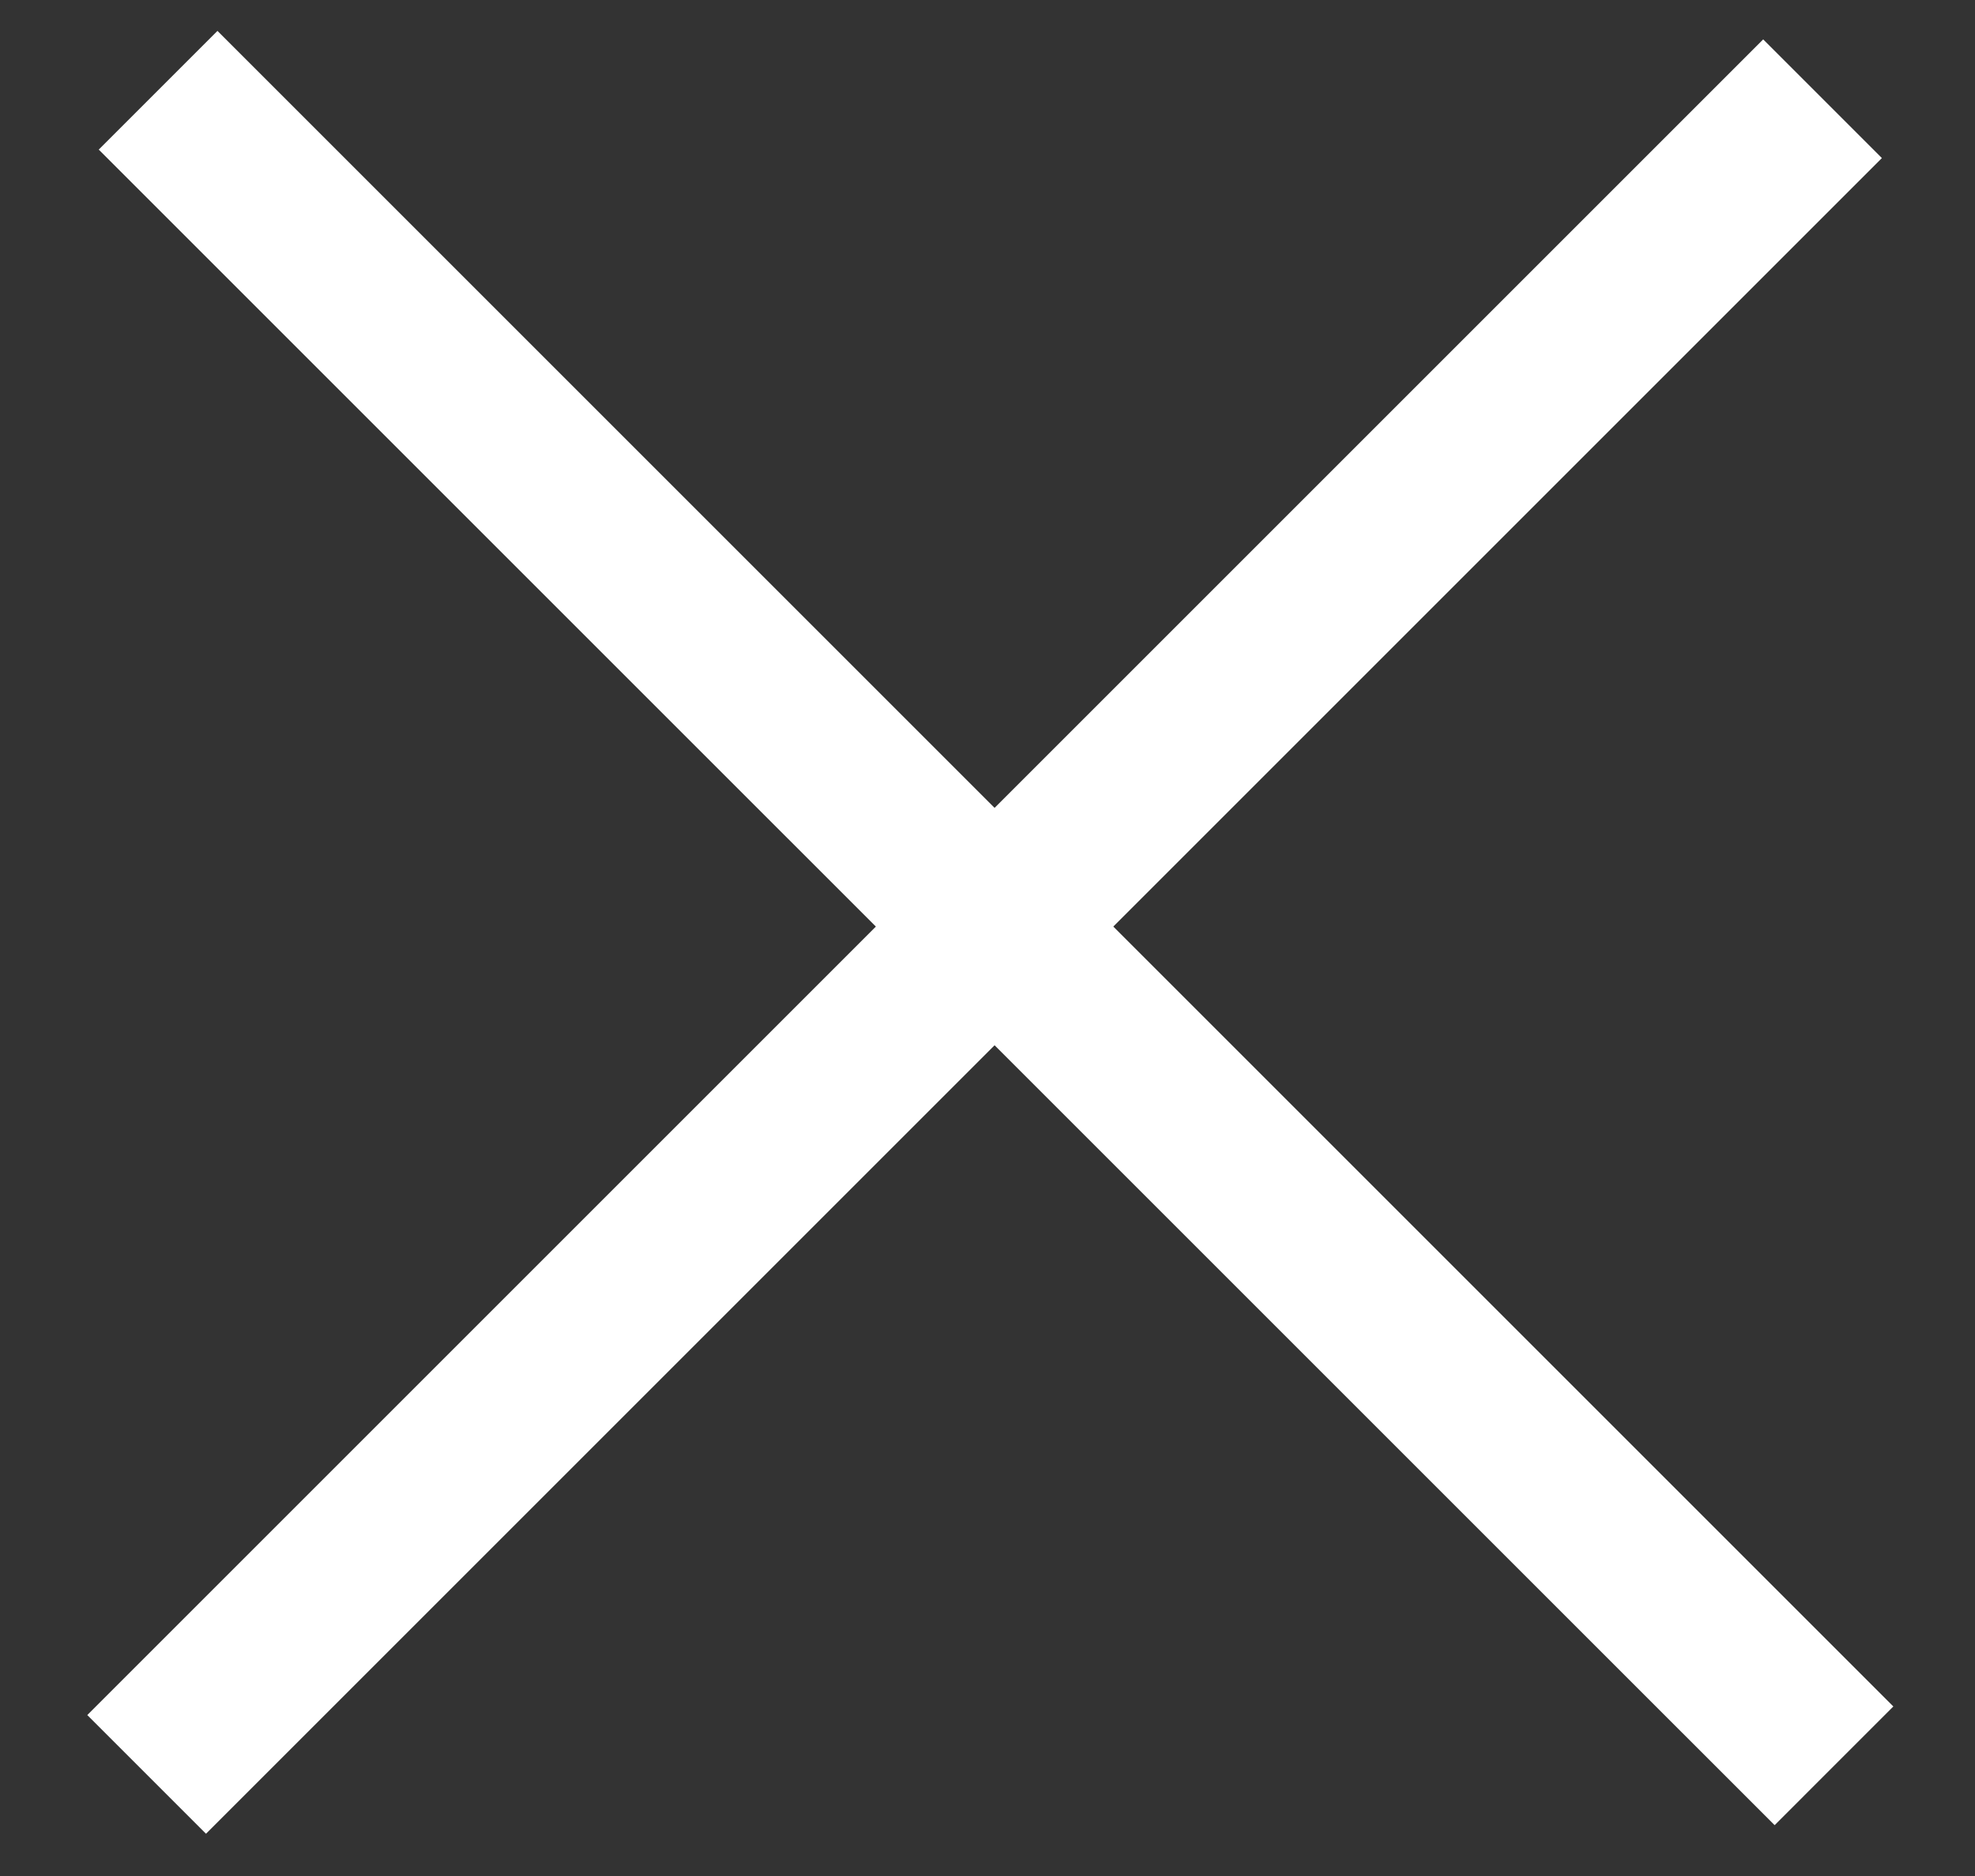 <svg width="20" height="19" viewBox="0 0 20 19" fill="none" xmlns="http://www.w3.org/2000/svg">
<rect x="0" y="0" width="20" height="19" fill="#333333" stroke="none"/>
<path d="M1.485 17.971L18.456 1" stroke="white" stroke-width="1.7"/>
<line x1="1.601" y1="0.914" x2="18.572" y2="17.884" stroke="white" stroke-width="1.7"/>
</svg>
